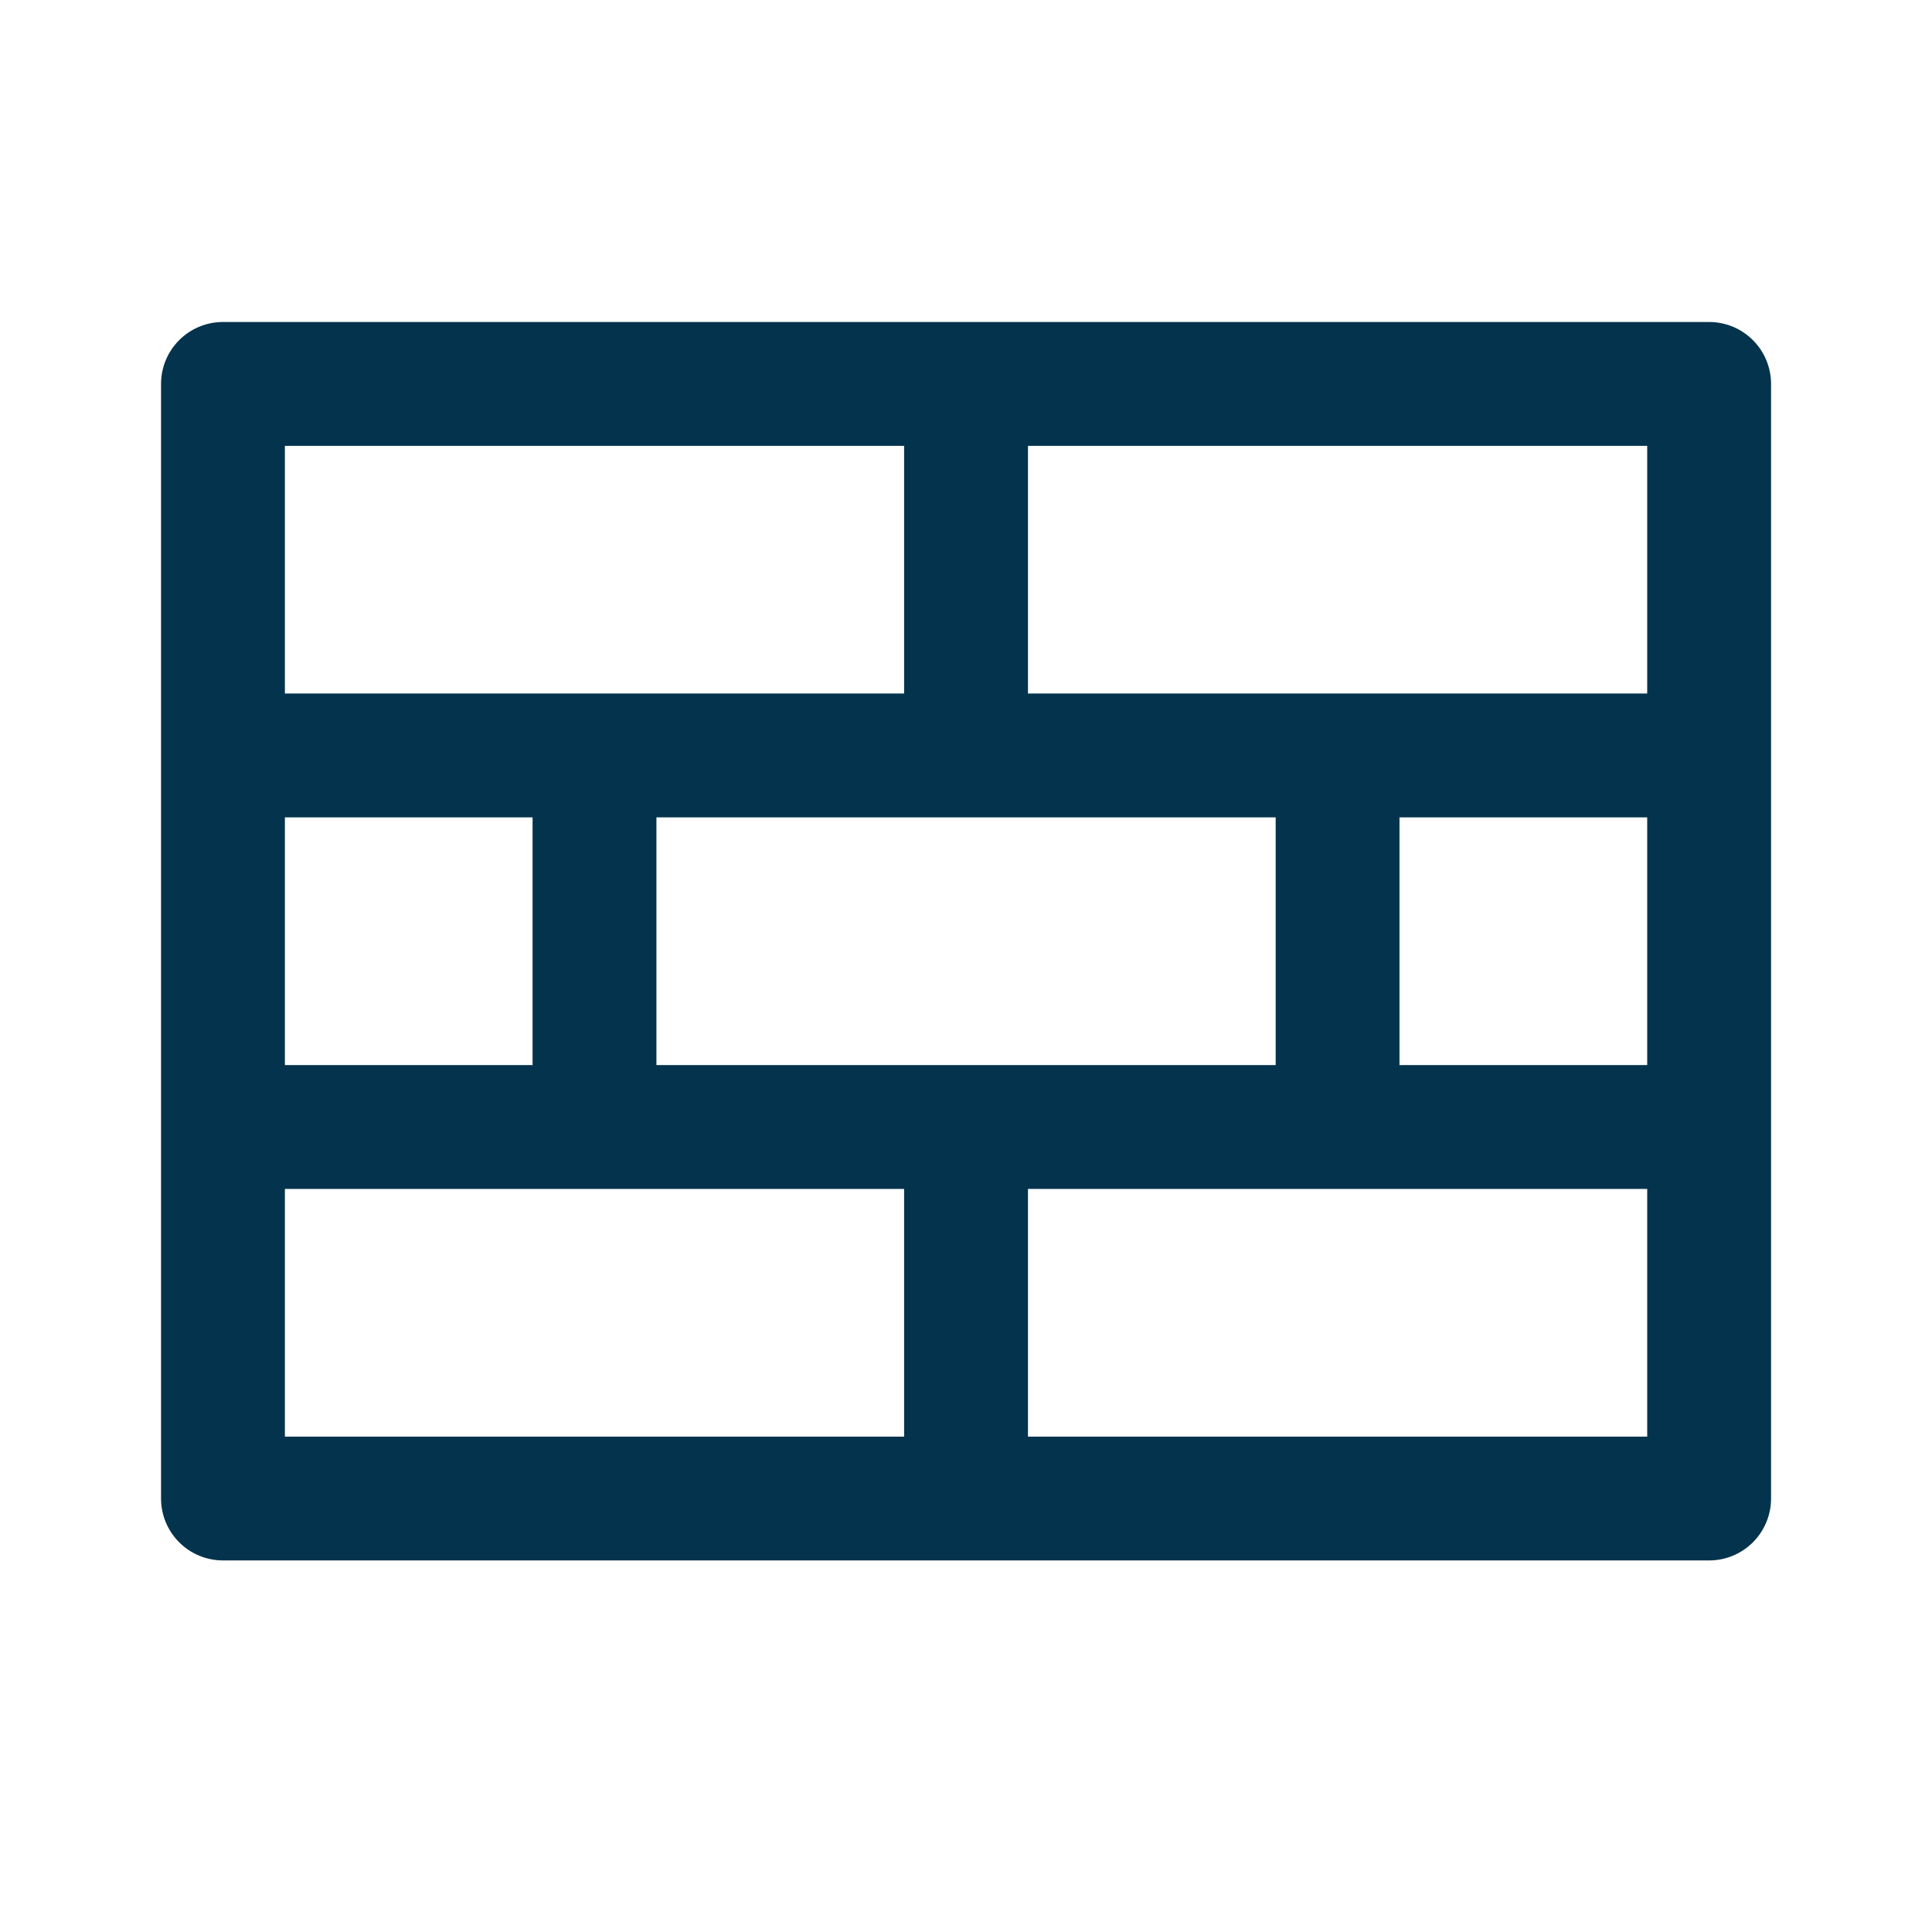 <svg width="56" height="56" viewBox="0 0 56 56" fill="none" xmlns="http://www.w3.org/2000/svg">
<path d="M49.54 9.333H6.463C5.987 9.333 5.53 9.522 5.194 9.859C4.857 10.195 4.668 10.652 4.668 11.128V43.436C4.668 43.912 4.857 44.368 5.194 44.705C5.53 45.041 5.987 45.23 6.463 45.23H49.54C50.016 45.23 50.472 45.041 50.809 44.705C51.145 44.368 51.335 43.912 51.335 43.436V11.128C51.335 10.652 51.145 10.195 50.809 9.859C50.472 9.522 50.016 9.333 49.54 9.333ZM19.027 30.872V23.692H36.976V30.872H19.027ZM8.258 30.872V23.692H15.437V30.872H8.258ZM40.565 23.692H47.745V30.872H40.565V23.692ZM47.745 20.102H29.796V12.923H47.745V20.102ZM26.206 12.923V20.102H8.258V12.923H26.206ZM8.258 34.461H26.206V41.641H8.258V34.461ZM29.796 41.641V34.461H47.745V41.641H29.796Z" fill="#04334D"/>
</svg>
